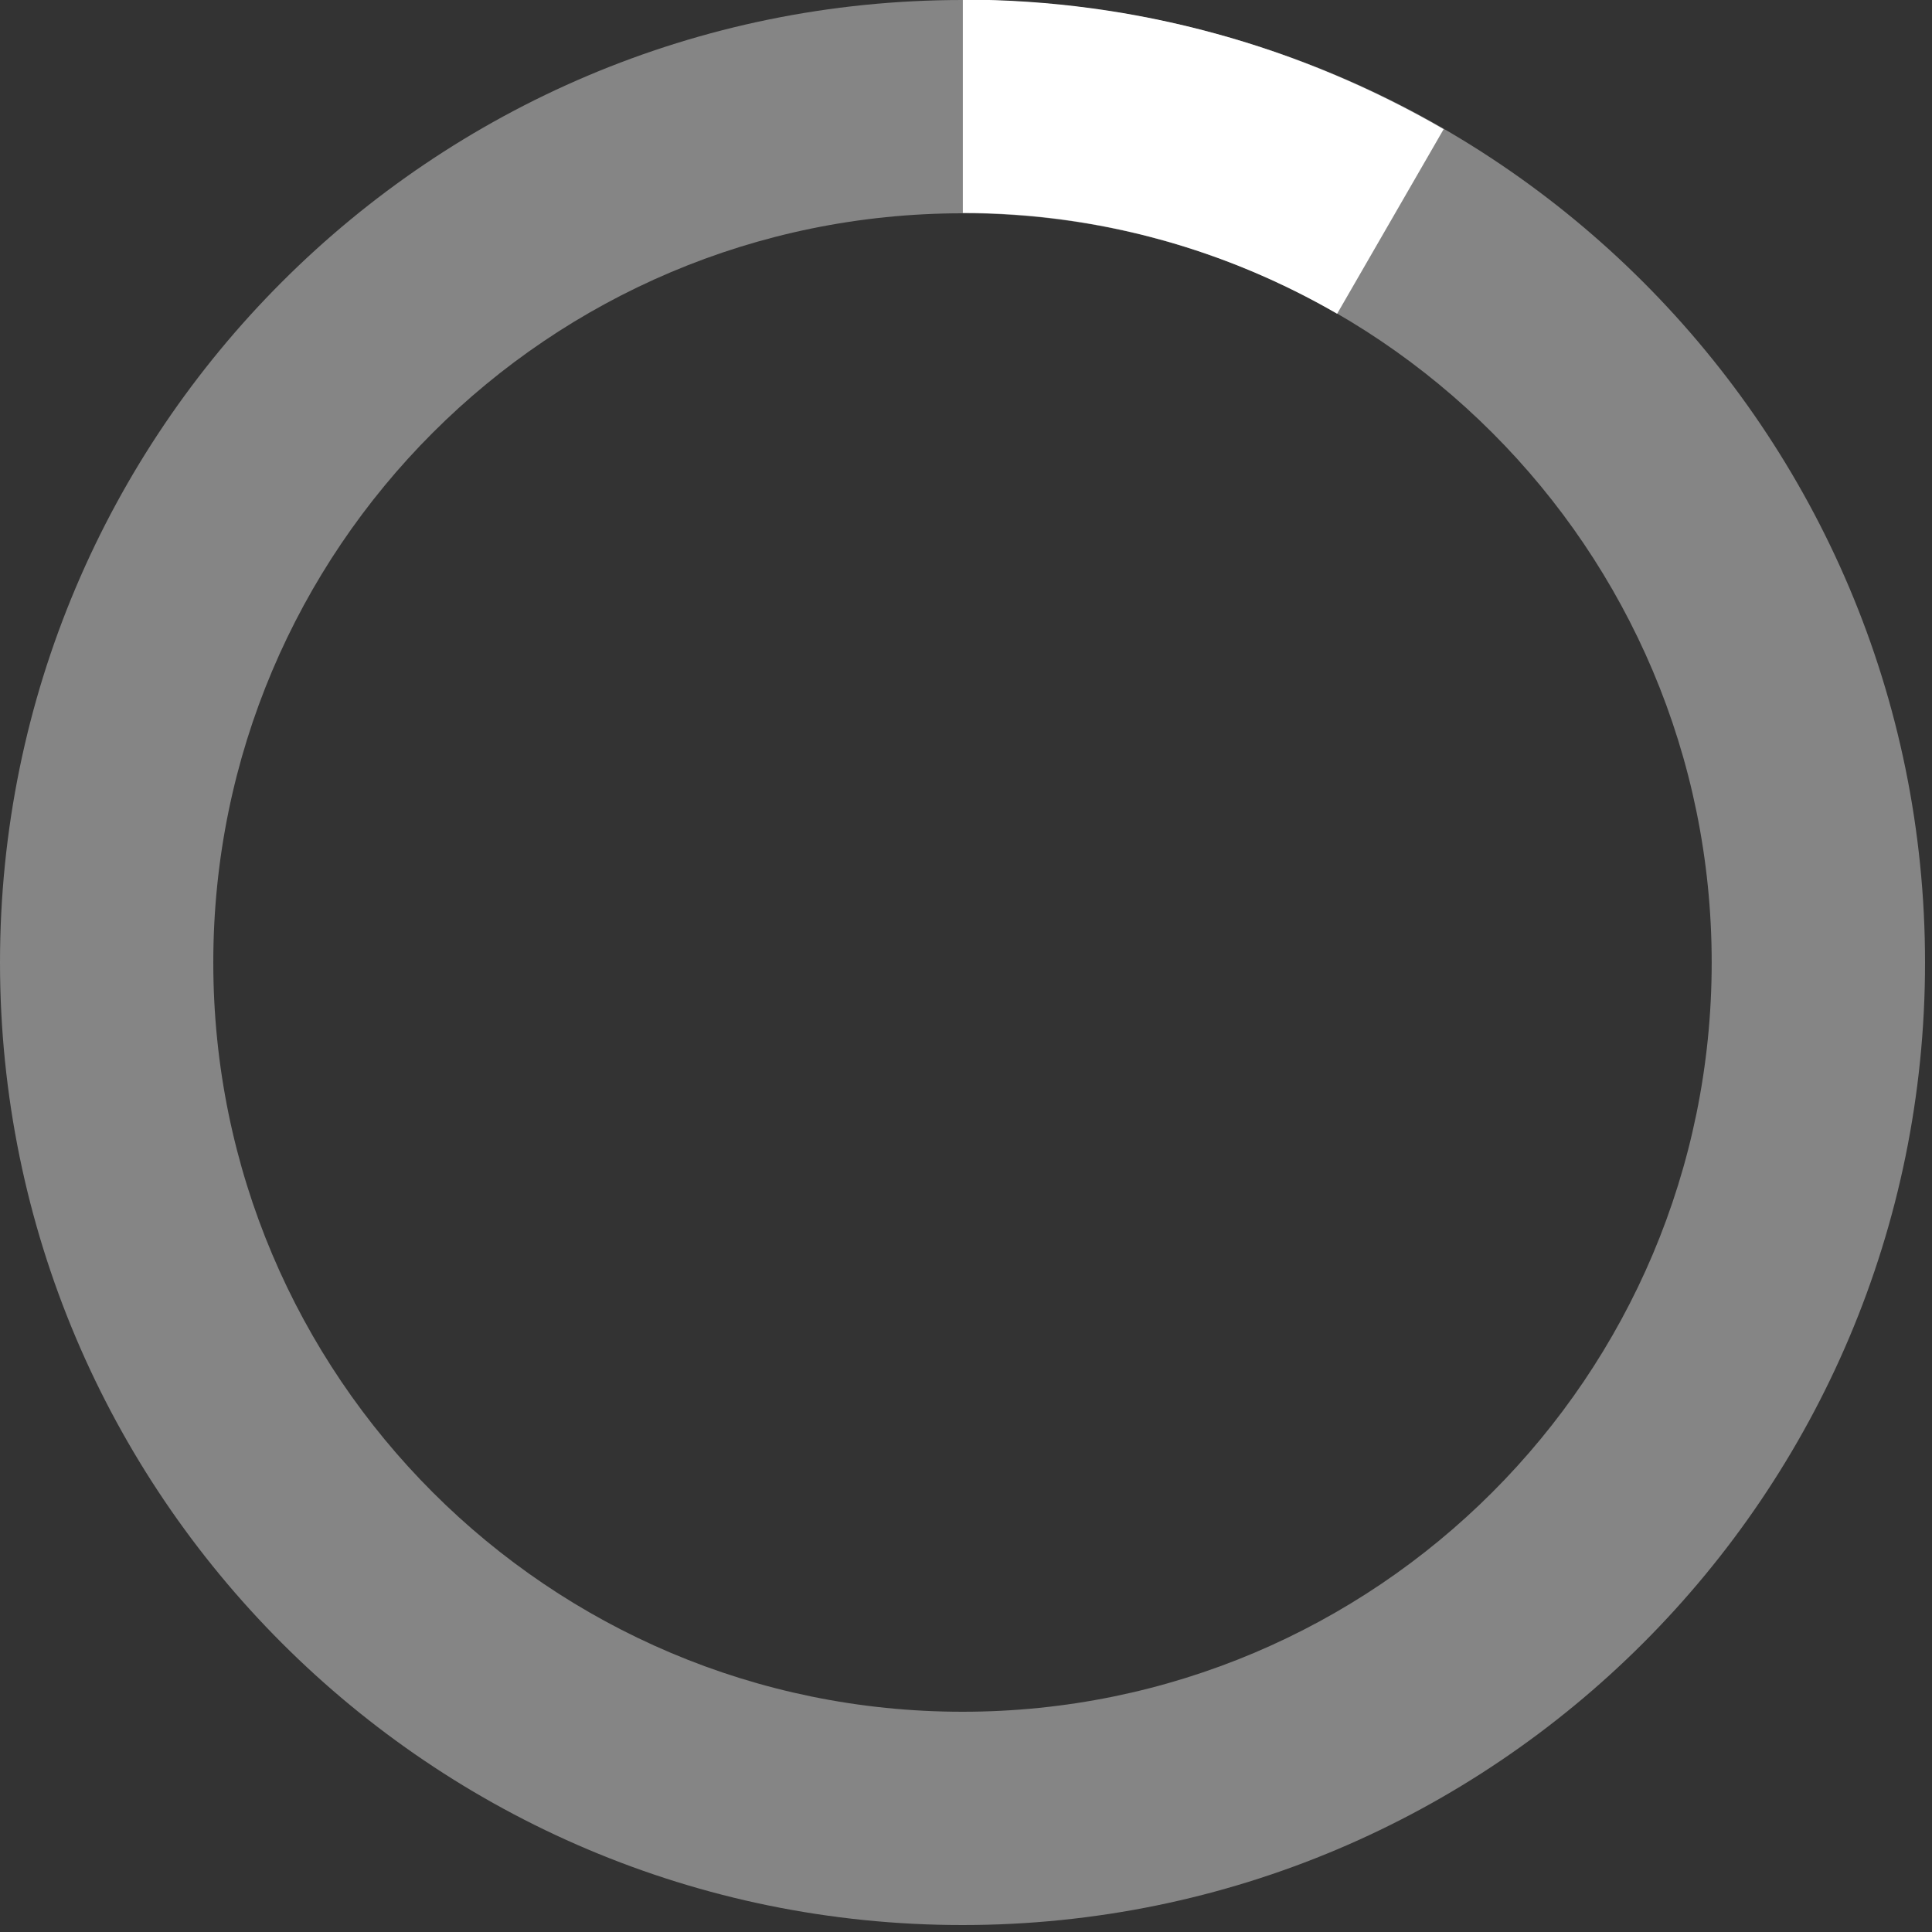<svg version="1.1" xmlns="http://www.w3.org/2000/svg"
	xmlns:xlink="http://www.w3.org/1999/xlink" x="0px" y="0px" width="30px" height="30px"
	viewBox="0 0 30 30" enable-background="new 0 0 30 30" xml:space="preserve" fill="#fff">

	<rect x="0" y="0" width="30" height="30" fill="#333333" stroke="none"/>

	<path opacity="0.4" d="m14.946,0c-8.254,0 -14.946,6.692 -14.946,14.946c0,8.255 6.692,14.946 14.946,14.946s14.946,-6.691 14.946,-14.946c-0.001,-8.254 -6.692,-14.946 -14.946,-14.946zm0,26.58c-6.425,0 -11.634,-5.208 -11.634,-11.634c0,-6.425 5.209,-11.634 11.634,-11.634c6.425,0 11.633,5.209 11.633,11.634c0,6.426 -5.208,11.634 -11.633,11.634z"/>

	<path d="m20.763,4.872l1.654,-2.866c-2.198,-1.272 -4.743,-2.012 -7.466,-2.012h0v3.312h0c2.119,0 4.1,0.576 5.812,1.566z">
		<animateTransform attributeType="xml"
			attributeName="transform"
			type="rotate"
			from="0 15 15"
			to="360 15 15"
			dur="0.75s"
			repeatCount="indefinite"/>
	</path>
</svg>